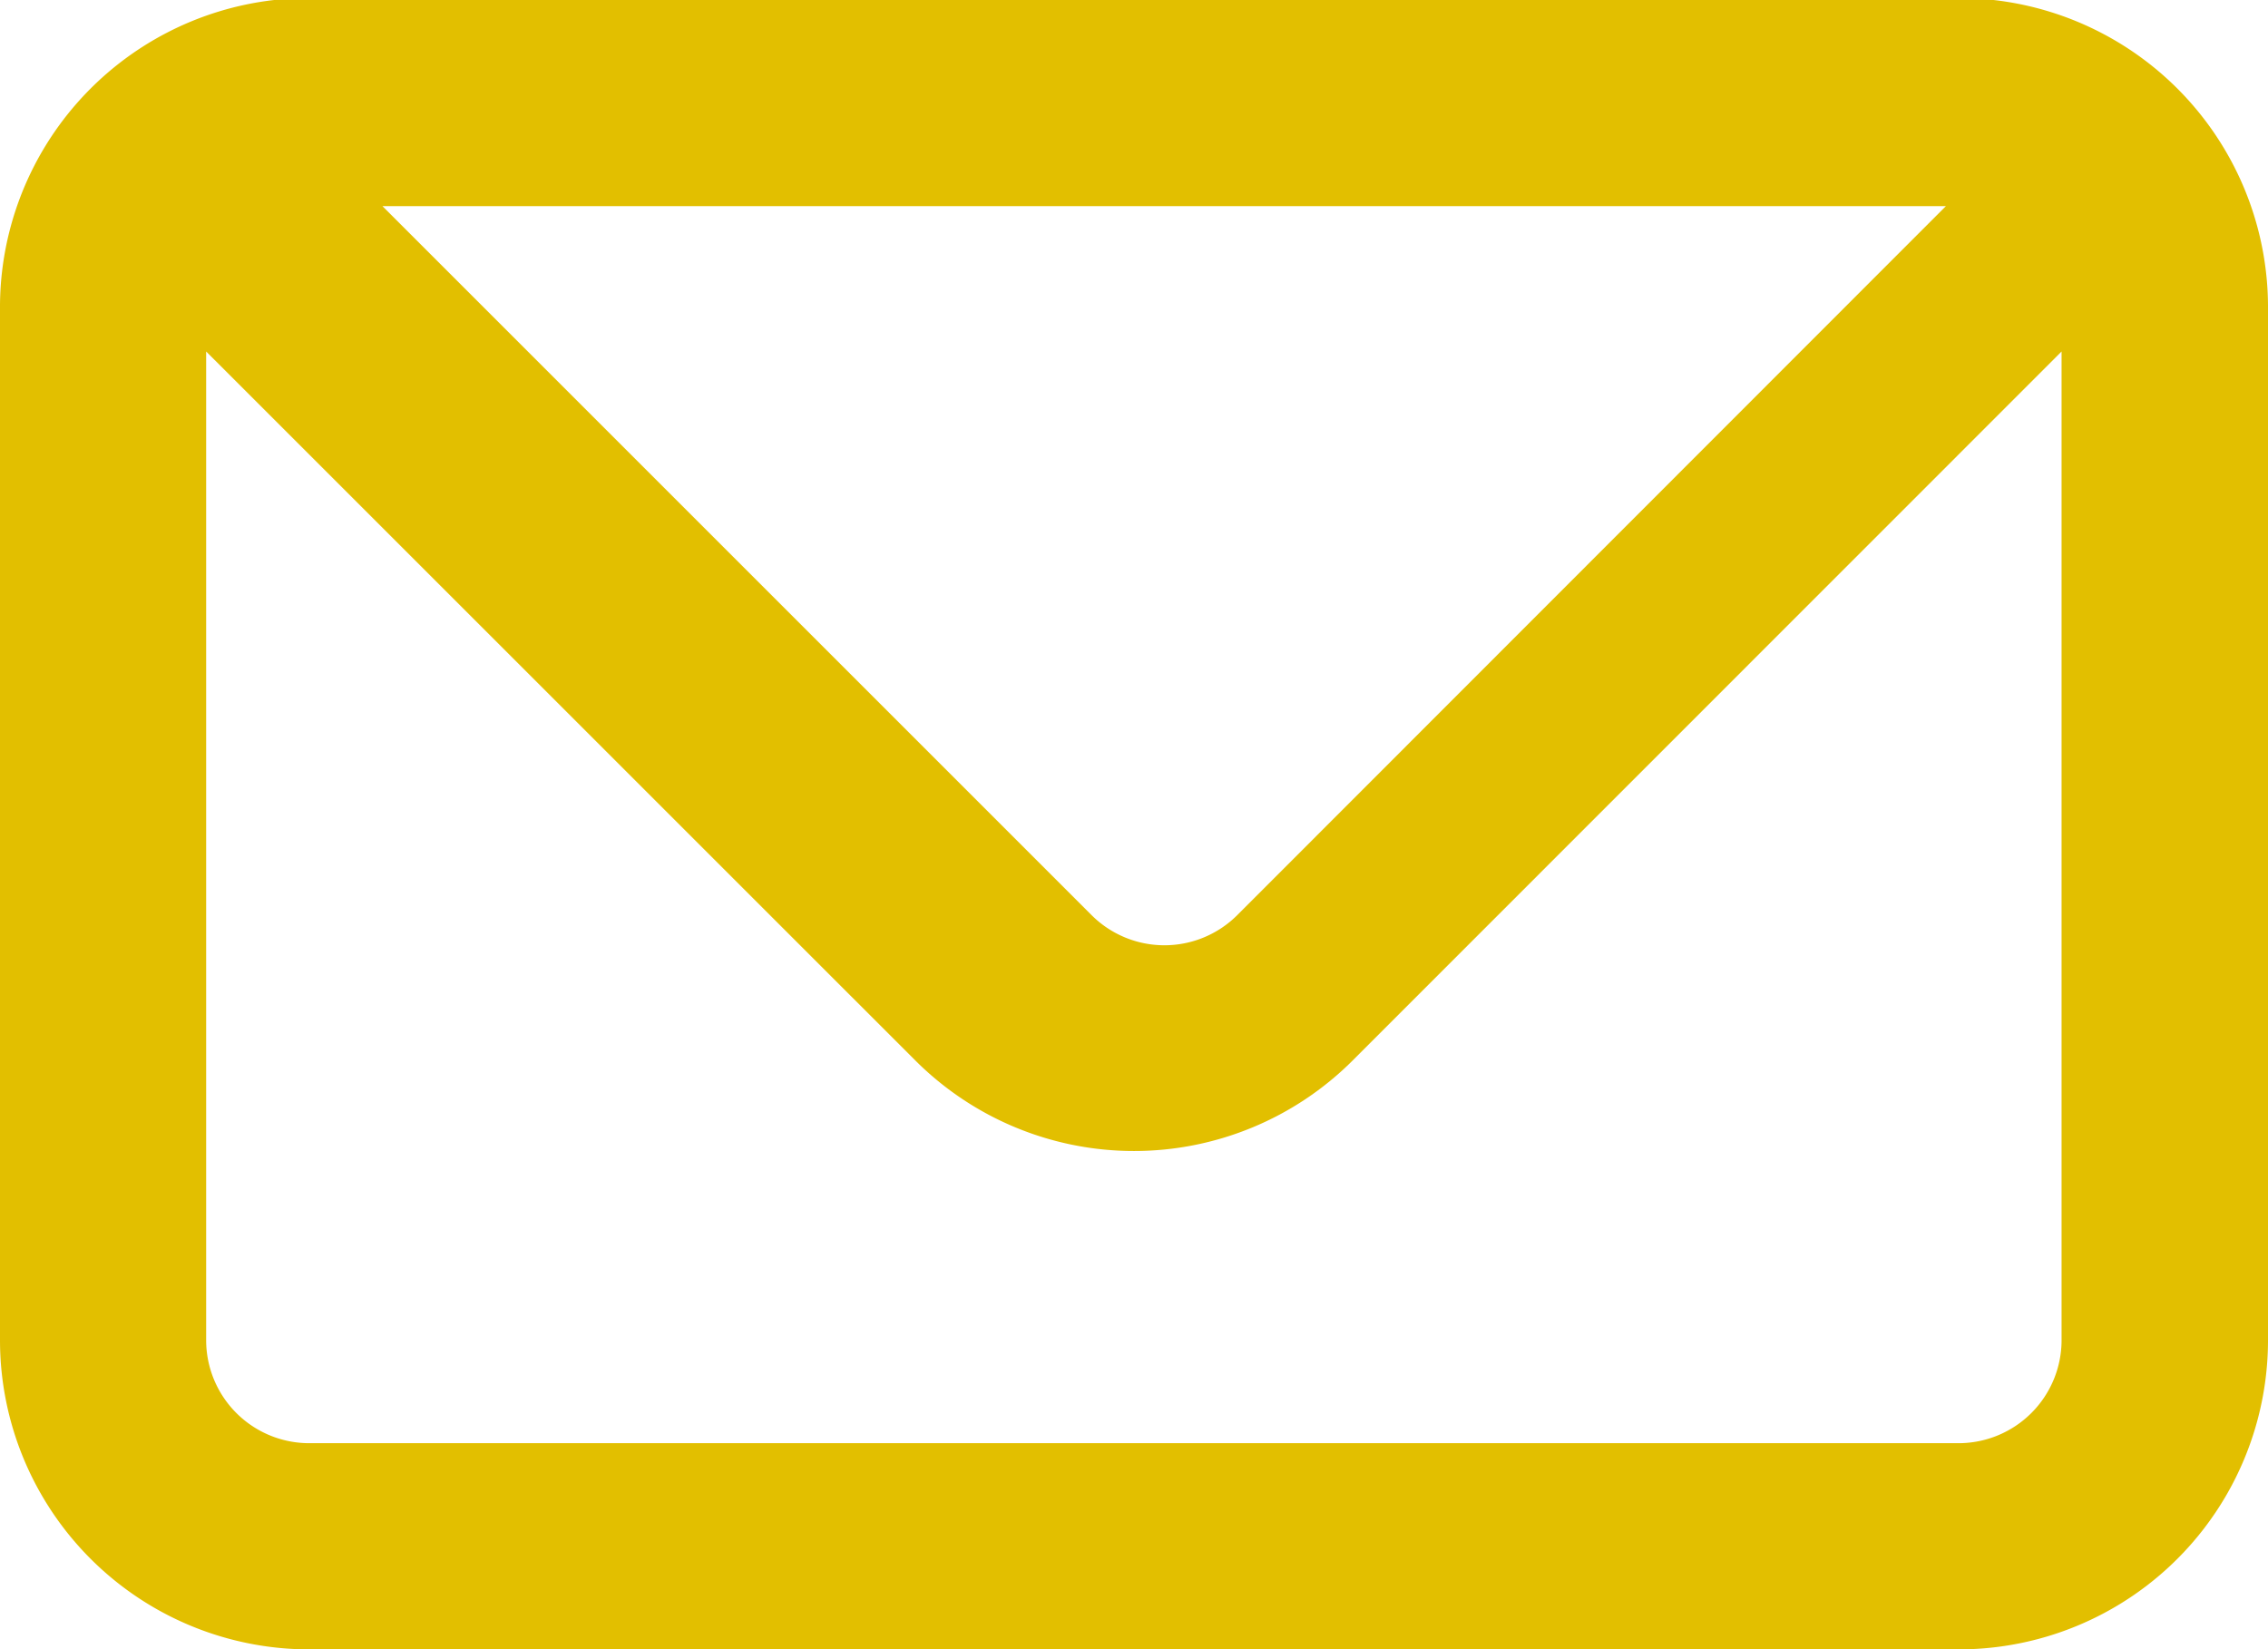 <?xml version="1.0" encoding="UTF-8"?> <svg xmlns="http://www.w3.org/2000/svg" id="Layer" width="33.334" height="24.243" viewBox="0 0 33.334 24.243"><g id="Vrstva_144" data-name="Vrstva 144" transform="translate(0 0)"><path id="Path_159" data-name="Path 159" d="M30.3,4H5.03A4.546,4.546,0,0,0,1,8.546V23.7a4.546,4.546,0,0,0,4.546,4.546H29.788A4.546,4.546,0,0,0,34.334,23.7V8.546A4.546,4.546,0,0,0,30.3,4Zm-.7,3.03L19.182,17.455a1.515,1.515,0,0,1-2.136,0L6.621,7.03ZM31.3,23.7a1.515,1.515,0,0,1-1.515,1.515H5.546A1.515,1.515,0,0,1,4.03,23.7V9.167L14.455,19.591a4.546,4.546,0,0,0,6.424,0L31.3,9.167Z" transform="translate(-1 -4)" fill="#e2bf00"></path></g></svg> 